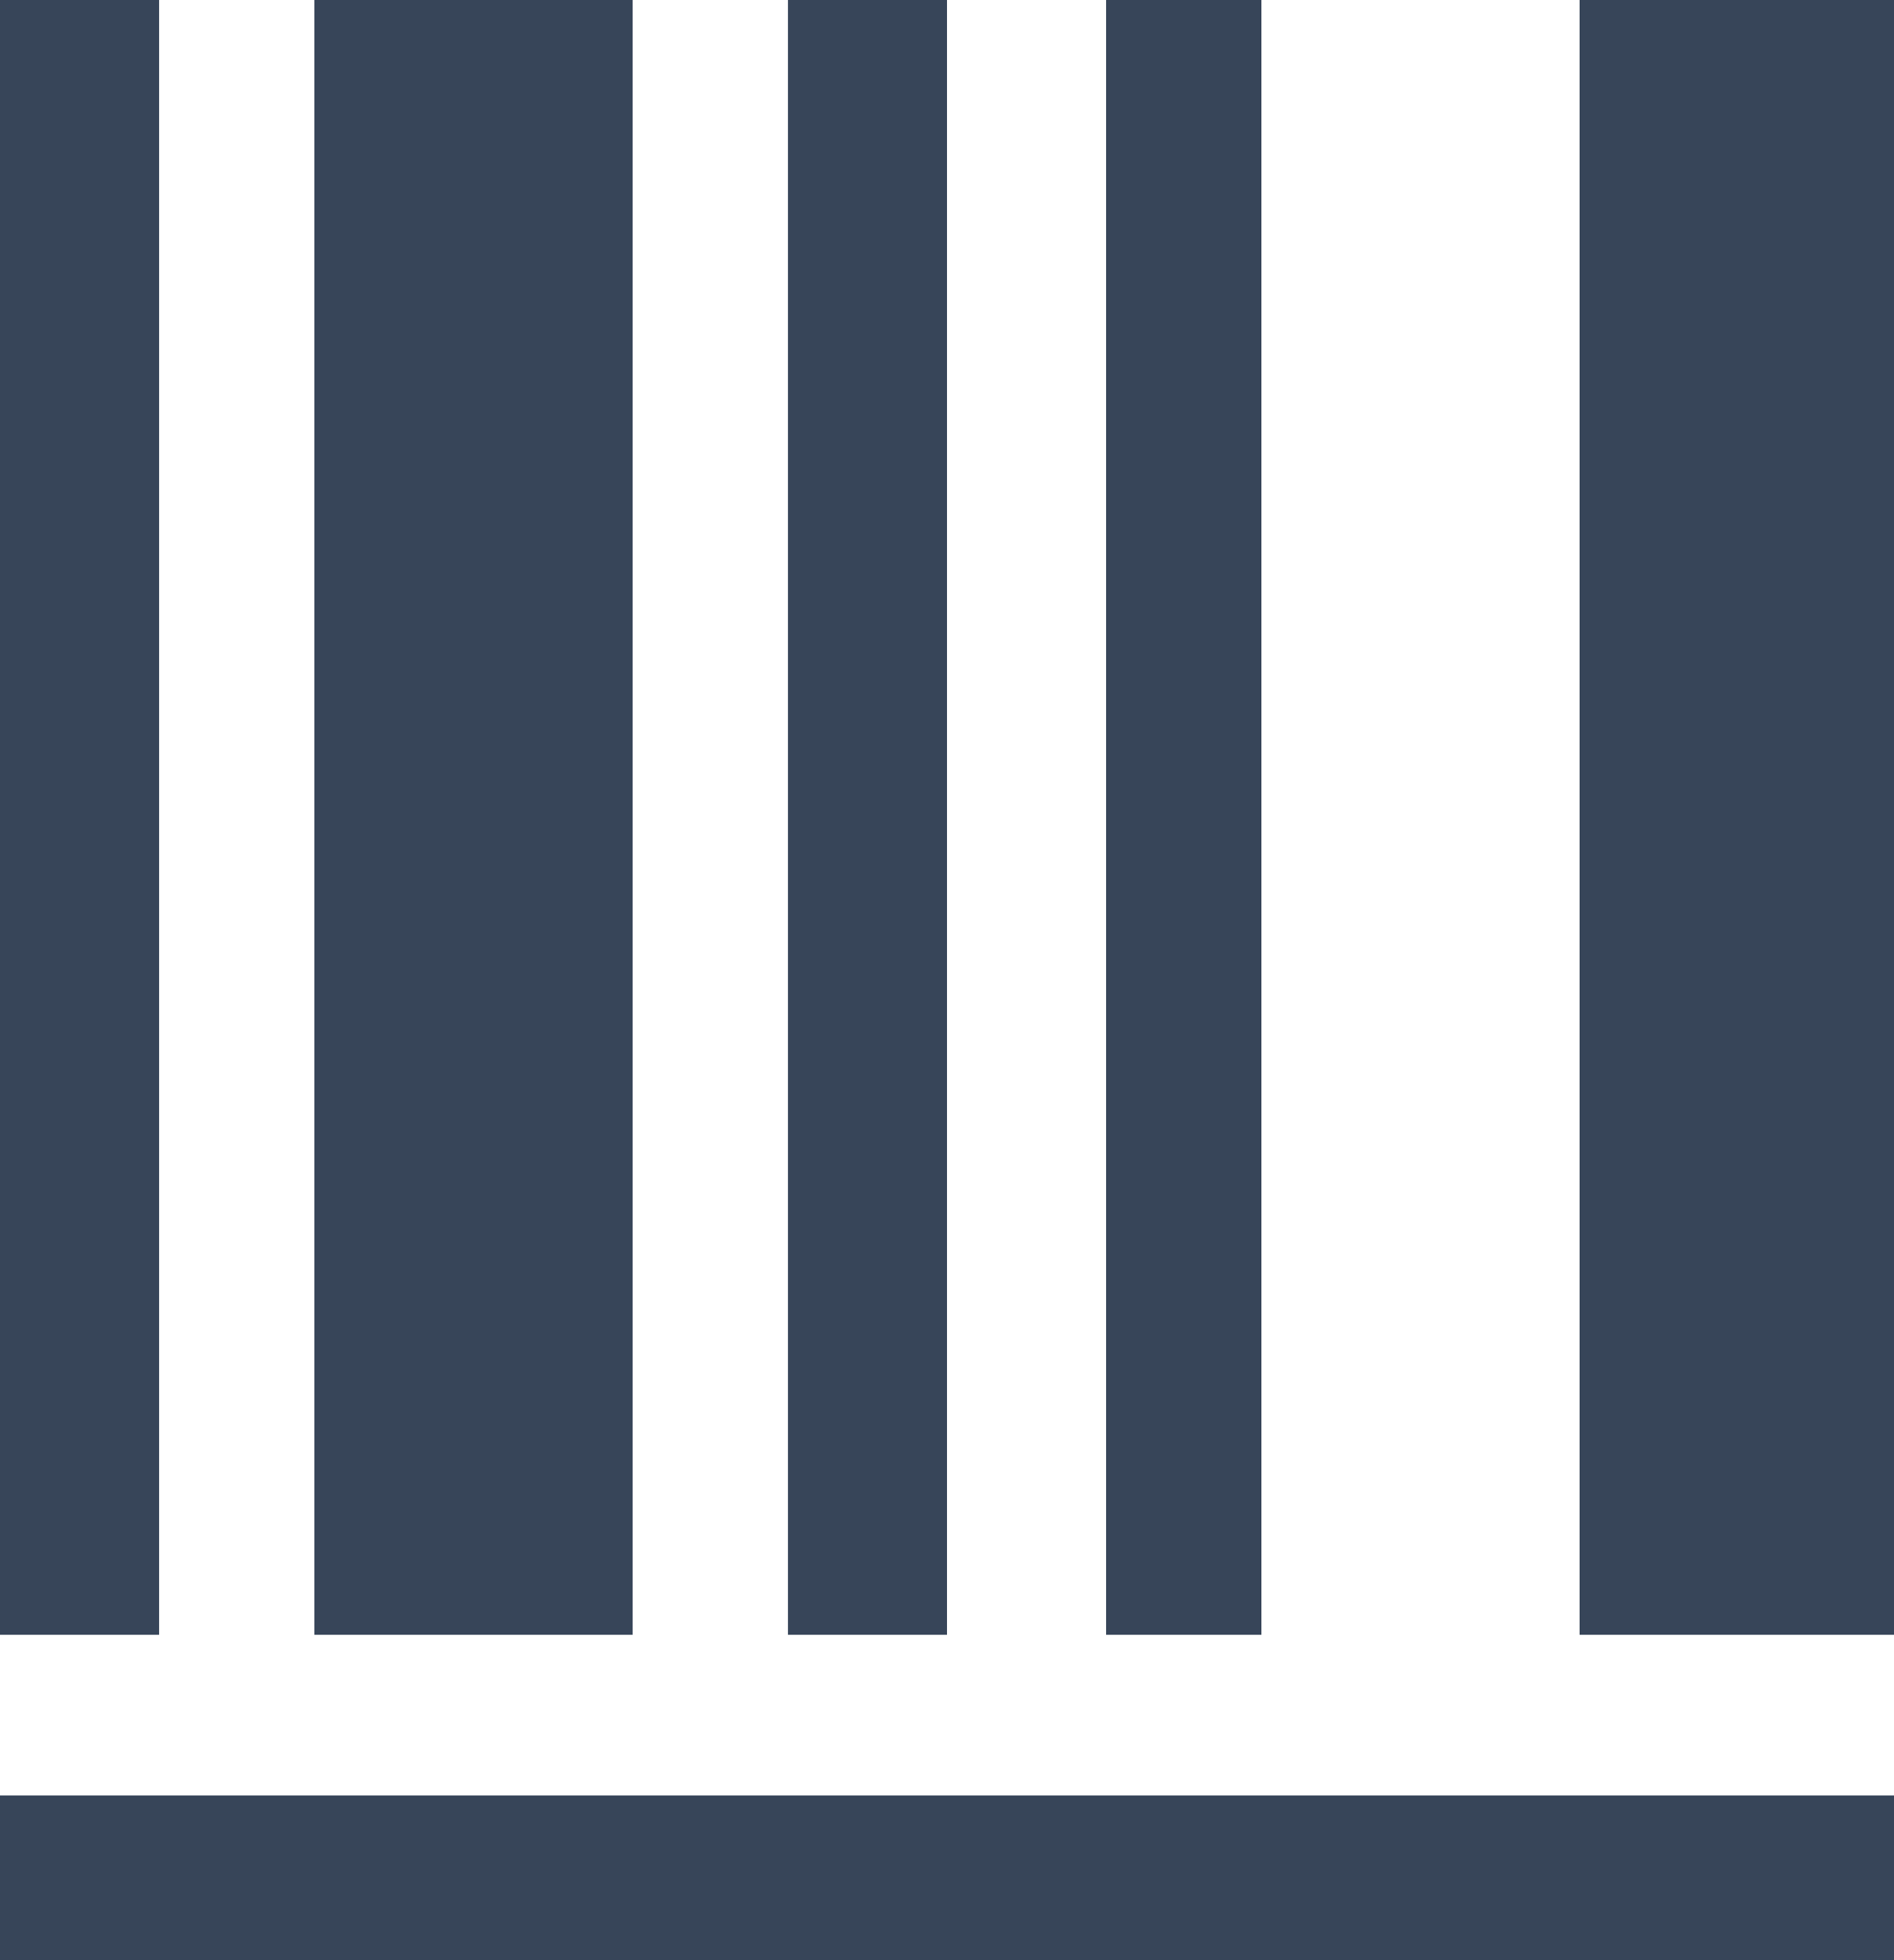 <svg width="29" height="30" viewBox="0 0 29 30" fill="none" xmlns="http://www.w3.org/2000/svg">
<path d="M0 0H2.436V25.02H0V0ZM9.686 25.02V0H4.814V25.02H9.686ZM12.065 0H14.5V25.02H12.065V0ZM16.936 0H19.314V25.02H16.936V0ZM0 27.48H29V30H0V27.48ZM26.564 0H24.186V25.02H29V0H26.564Z" fill="#374559"/>
</svg>
